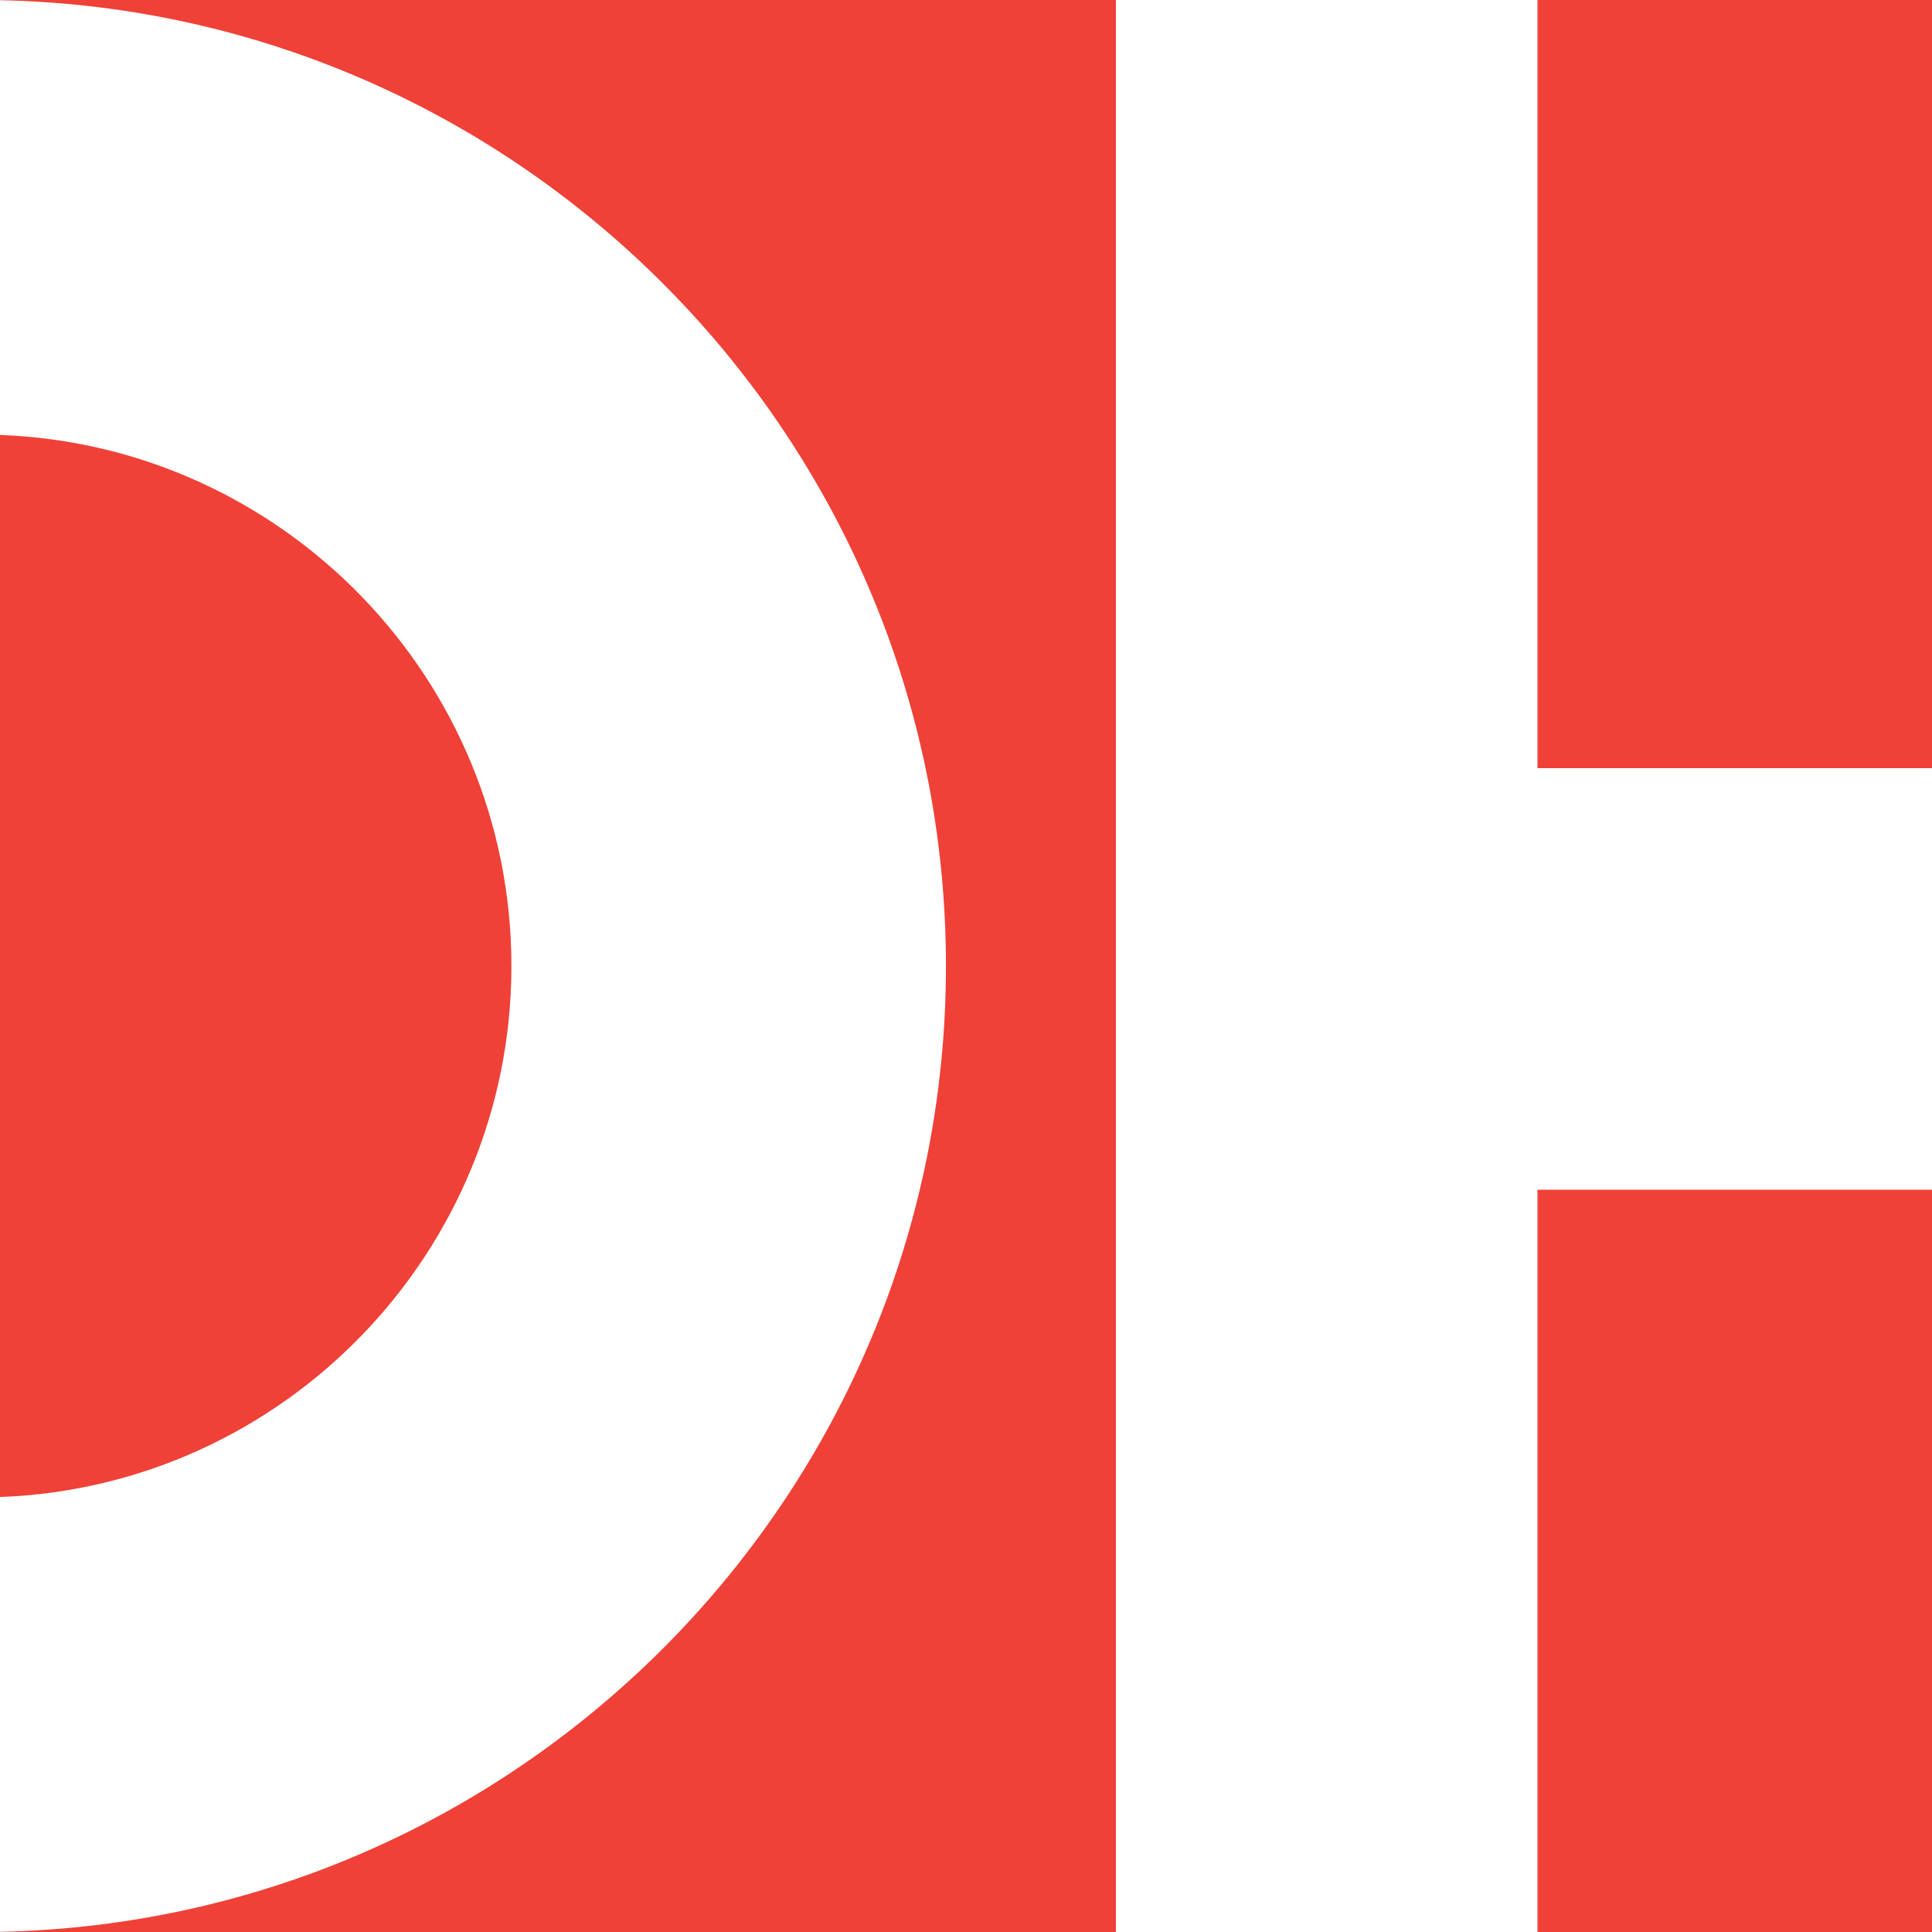 <?xml version="1.0" encoding="UTF-8"?> <svg xmlns="http://www.w3.org/2000/svg" xmlns:xlink="http://www.w3.org/1999/xlink" xmlns:svgjs="http://svgjs.com/svgjs" version="1.1" width="1024" height="1024"><svg xmlns="http://www.w3.org/2000/svg" xmlns:xlink="http://www.w3.org/1999/xlink" version="1.1" x="0px" y="0px" viewBox="0 0 1024 1024" style="enable-background:new 0 0 1024 1024;" xml:space="preserve"> <style type="text/css"> .st0{clip-path:url(#SVGID_00000072965289631795340560000006130876014426060727_);fill:#151856;} .st1{clip-path:url(#SVGID_00000072965289631795340560000006130876014426060727_);} .st2{fill:#ED4136;} .st3{fill:#FFFFFF;} .st4{fill:#00ACED;} .st5{clip-path:url(#SVGID_00000003085170588974951960000005993735732822924949_);fill:#DB5041;} .st6{opacity:0.3;clip-path:url(#SVGID_00000003085170588974951960000005993735732822924949_);fill:url(#SVGID_00000087384979068653249830000017775945570593819269_);} .st7{opacity:0.3;clip-path:url(#SVGID_00000003085170588974951960000005993735732822924949_);fill:url(#SVGID_00000164479671098774987770000009547452700590968504_);} .st8{opacity:0.3;clip-path:url(#SVGID_00000003085170588974951960000005993735732822924949_);fill:url(#SVGID_00000108995985460117127080000018145342272763489703_);} .st9{opacity:0.3;clip-path:url(#SVGID_00000003085170588974951960000005993735732822924949_);fill:url(#SVGID_00000103227947807786133430000008657478069399473805_);} .st10{opacity:0.3;clip-path:url(#SVGID_00000003085170588974951960000005993735732822924949_);fill:url(#SVGID_00000058588626702437778680000000033274290838323376_);} .st11{clip-path:url(#SVGID_00000052091347944600365810000018255583594691421607_);fill:#141A3F;} .st12{opacity:0.3;clip-path:url(#SVGID_00000052091347944600365810000018255583594691421607_);fill:url(#SVGID_00000117644612464317997930000009072242956493717900_);} .st13{opacity:0.3;clip-path:url(#SVGID_00000052091347944600365810000018255583594691421607_);fill:url(#SVGID_00000154405894746962210940000007821019845241494711_);} .st14{opacity:0.3;clip-path:url(#SVGID_00000052091347944600365810000018255583594691421607_);fill:url(#SVGID_00000046322556007571806410000016452970625849100698_);} .st15{opacity:0.3;clip-path:url(#SVGID_00000052091347944600365810000018255583594691421607_);fill:url(#SVGID_00000006675202177223919360000005789353655750001298_);} .st16{opacity:0.3;clip-path:url(#SVGID_00000052091347944600365810000018255583594691421607_);fill:url(#SVGID_00000096770037712847404840000015726594639265200274_);} .st17{clip-path:url(#SVGID_00000093165859328046705920000006651443411897684878_);fill:#151856;} .st18{clip-path:url(#SVGID_00000093165859328046705920000006651443411897684878_);} .st19{fill:#1E295B;} .st20{fill:url(#SVGID_00000016771429039942952860000017621830353765925794_);} .st21{fill:url(#SVGID_00000158738661331694522250000015508320491851600554_);} .st22{fill:url(#SVGID_00000183936839133711234620000007301178887184183691_);} .st23{fill:url(#SVGID_00000147217990898988068550000008594897866330143879_);} .st24{fill:url(#SVGID_00000099633101553401301640000012901051662456750764_);} .st25{fill:url(#SVGID_00000035526720694936404640000012268183422279337128_);} .st26{fill:url(#SVGID_00000128472306918129638570000004343340813465046422_);} .st27{fill:url(#SVGID_00000148628908337542626970000010526952198915055794_);} .st28{fill:url(#SVGID_00000058569915877668618210000011930703446746665141_);} .st29{fill:url(#SVGID_00000149370652713768653750000007233434690715131314_);} .st30{fill:url(#SVGID_00000062893372823047532110000000168904475148723343_);} .st31{fill:url(#SVGID_00000120556930819355715300000011361220702391612581_);} .st32{fill:url(#SVGID_00000163758891601611103470000004335571608546754946_);} .st33{fill:url(#SVGID_00000139984601887067694170000010139170443522445186_);} .st34{fill:url(#SVGID_00000160880390431516038270000003613657439888417961_);} .st35{fill:#151856;} .st36{fill:#EE4136;} .st37{fill:url(#SVGID_00000163072097080979296340000005742130398304976005_);} .st38{fill:url(#SVGID_00000010310347774009345200000000124035814814816672_);} .st39{fill:url(#SVGID_00000007408091102123383110000012177711563698834074_);} .st40{fill:url(#SVGID_00000038405140051273374180000008273618324697554591_);} .st41{fill:url(#SVGID_00000077304425483175780760000000484410903215638423_);} .st42{fill:url(#SVGID_00000096029956773667337620000012496848133222971052_);} .st43{fill:url(#SVGID_00000163772167802172193810000009715148848625447853_);} .st44{fill:url(#SVGID_00000120533490297955509440000000353091084508063631_);} .st45{fill:url(#SVGID_00000047050179856400021450000017478535938176494506_);} .st46{fill:url(#SVGID_00000076576309070039256130000014376091746701511825_);} .st47{fill:url(#SVGID_00000103233837644516050360000013704064293354880701_);} .st48{fill:url(#SVGID_00000044171063600223574650000008342226188532188094_);} .st49{fill:url(#SVGID_00000061456673042308013830000007896238328659342251_);} .st50{fill:url(#SVGID_00000104667313359805744150000012827213311717850284_);} .st51{fill:url(#SVGID_00000014619142851971352200000000557397502963573182_);} .st52{fill:#DB5041;} .st53{fill:#E4E5E6;} .st54{fill:#EFF0F0;} .st55{fill:#EE3D30;} .st56{clip-path:url(#SVGID_00000003812959426892488050000001921388874010886065_);} .st57{clip-path:url(#SVGID_00000121258610799554673160000006336870055845155004_);} .st58{clip-path:url(#SVGID_00000162324175943540781760000003867240631050917008_);} .st59{clip-path:url(#SVGID_00000046341158487185867670000009814068421830632367_);} .st60{clip-path:url(#SVGID_00000160159770241326246110000003786015451168436407_);fill:#151856;} .st61{clip-path:url(#SVGID_00000160159770241326246110000003786015451168436407_);} .st62{clip-path:url(#SVGID_00000114774112794489201890000006617596360407179189_);fill:#DB5041;} .st63{clip-path:url(#SVGID_00000114774112794489201890000006617596360407179189_);} .st64{clip-path:url(#SVGID_00000076570653664445651160000004142023285713248671_);fill:#DB5041;} .st65{opacity:0.3;clip-path:url(#SVGID_00000076570653664445651160000004142023285713248671_);fill:url(#SVGID_00000183951548067875155750000007720020170955479472_);} .st66{opacity:0.3;clip-path:url(#SVGID_00000076570653664445651160000004142023285713248671_);fill:url(#SVGID_00000140708438474779925370000005942598616260001672_);} .st67{opacity:0.3;clip-path:url(#SVGID_00000076570653664445651160000004142023285713248671_);fill:url(#SVGID_00000183957567387301075470000011278390675647570606_);} .st68{opacity:0.3;clip-path:url(#SVGID_00000076570653664445651160000004142023285713248671_);fill:url(#SVGID_00000129884146298009079190000014119450712765623452_);} .st69{opacity:0.3;clip-path:url(#SVGID_00000076570653664445651160000004142023285713248671_);fill:url(#SVGID_00000035516155583264841960000000945458916707233928_);} .st70{opacity:0.7;clip-path:url(#SVGID_00000076570653664445651160000004142023285713248671_);} .st71{opacity:0.7;} .st72{clip-path:url(#SVGID_00000170276931671986182320000016182278957216373891_);fill:#141A3F;} .st73{opacity:0.3;clip-path:url(#SVGID_00000170276931671986182320000016182278957216373891_);fill:url(#SVGID_00000080203024214040862500000005240465888764699561_);} .st74{opacity:0.3;clip-path:url(#SVGID_00000170276931671986182320000016182278957216373891_);fill:url(#SVGID_00000031897273576482246130000017036224338357237428_);} .st75{opacity:0.3;clip-path:url(#SVGID_00000170276931671986182320000016182278957216373891_);fill:url(#SVGID_00000165923144130666746380000004492098332746009002_);} .st76{opacity:0.3;clip-path:url(#SVGID_00000170276931671986182320000016182278957216373891_);fill:url(#SVGID_00000016778431806903281760000005799866084022179514_);} .st77{opacity:0.3;clip-path:url(#SVGID_00000170276931671986182320000016182278957216373891_);fill:url(#SVGID_00000016074827979989306300000007273647871013456309_);} .st78{clip-path:url(#SVGID_00000124150027298091581130000001791642912875901619_);fill:#DB5041;} .st79{opacity:0.3;clip-path:url(#SVGID_00000124150027298091581130000001791642912875901619_);fill:url(#SVGID_00000072281168718448094460000013981426875340766356_);} .st80{opacity:0.3;clip-path:url(#SVGID_00000124150027298091581130000001791642912875901619_);fill:url(#SVGID_00000142147083566213717500000005413015322534623140_);} .st81{opacity:0.3;clip-path:url(#SVGID_00000124150027298091581130000001791642912875901619_);fill:url(#SVGID_00000026870900253160506550000005161339717069107869_);} .st82{opacity:0.3;clip-path:url(#SVGID_00000124150027298091581130000001791642912875901619_);fill:url(#SVGID_00000147200553735367639990000006503376898903464087_);} .st83{opacity:0.3;clip-path:url(#SVGID_00000124150027298091581130000001791642912875901619_);fill:url(#SVGID_00000090278865269128935920000001265459442793973432_);} .st84{clip-path:url(#SVGID_00000154416569603158575190000008255505134179426213_);fill:#141A3F;} .st85{opacity:0.3;clip-path:url(#SVGID_00000154416569603158575190000008255505134179426213_);fill:url(#SVGID_00000098217141030041573060000003992287154172636858_);} .st86{opacity:0.3;clip-path:url(#SVGID_00000154416569603158575190000008255505134179426213_);fill:url(#SVGID_00000152962040147464453160000001314515693745660803_);} .st87{opacity:0.3;clip-path:url(#SVGID_00000154416569603158575190000008255505134179426213_);fill:url(#SVGID_00000181780152689529194550000011073515783252162468_);} .st88{opacity:0.3;clip-path:url(#SVGID_00000154416569603158575190000008255505134179426213_);fill:url(#SVGID_00000044881674735054072800000014255064346813753786_);} .st89{opacity:0.3;clip-path:url(#SVGID_00000154416569603158575190000008255505134179426213_);fill:url(#SVGID_00000097502106898995002910000016639436226025077130_);} .st90{fill:#FF4137;} .st91{fill:#141A3F;} .st92{fill:#242B7F;} .st93{clip-path:url(#SVGID_00000183242435932784250310000010219585034024135829_);fill:#FFFFFF;} .st94{clip-path:url(#SVGID_00000183242435932784250310000010219585034024135829_);} .st95{clip-path:url(#SVGID_00000152956243393598904320000004254943164047761559_);fill:#FFFFFF;} .st96{clip-path:url(#SVGID_00000152956243393598904320000004254943164047761559_);} .st97{clip-path:url(#SVGID_00000078005193196880835620000007474874883754924460_);fill:#ED4136;} .st98{clip-path:url(#SVGID_00000078005193196880835620000007474874883754924460_);} .st99{clip-path:url(#SVGID_00000045582408504633271990000014381369451189849262_);fill:#151856;} .st100{clip-path:url(#SVGID_00000045582408504633271990000014381369451189849262_);} .st101{clip-path:url(#SVGID_00000054249639335758031300000016328458360629149069_);fill:#FFFFFF;} .st102{clip-path:url(#SVGID_00000054249639335758031300000016328458360629149069_);} .st103{clip-path:url(#SVGID_00000037652545414702738450000002733402362858177977_);fill:#FFFFFF;} .st104{clip-path:url(#SVGID_00000037652545414702738450000002733402362858177977_);} .st105{clip-path:url(#SVGID_00000008862456280990469200000009016299988915260574_);fill:#ED4136;} .st106{clip-path:url(#SVGID_00000008862456280990469200000009016299988915260574_);} .st107{clip-path:url(#SVGID_00000182489327735475259770000007264550761224109496_);fill:#242B7F;} .st108{clip-path:url(#SVGID_00000182489327735475259770000007264550761224109496_);} .st109{opacity:0.5;fill:url(#SVGID_00000152954198760171138230000010767818021295225767_);} .st110{opacity:0.5;fill:url(#SVGID_00000079480172419357155360000009224582784279407235_);} .st111{clip-path:url(#SVGID_00000128477214952968168610000000255926903228481194_);fill:#ED4136;} .st112{clip-path:url(#SVGID_00000128477214952968168610000000255926903228481194_);} .st113{clip-path:url(#SVGID_00000134233194600485149640000009591102973089971627_);fill:#242B7F;} .st114{clip-path:url(#SVGID_00000134233194600485149640000009591102973089971627_);} .st115{opacity:0.4;fill:url(#SVGID_00000080185847384496460930000008099024714419457944_);} .st116{opacity:0.4;fill:url(#SVGID_00000031902089205351191640000009225624788532076682_);} .st117{fill:url(#SVGID_00000044138354744239595110000006708433010791235218_);} .st118{opacity:0.6;fill:url(#SVGID_00000027568212303508831270000002633035524766967682_);} .st119{opacity:0.6;fill:url(#SVGID_00000170260016059335394040000017834665393930056080_);} .st120{fill:none;stroke:#141A3F;stroke-width:12.822;stroke-miterlimit:10;} .st121{clip-path:url(#SVGID_00000117662500255911547180000009010105530024053638_);fill:#151856;} .st122{clip-path:url(#SVGID_00000117662500255911547180000009010105530024053638_);} .st123{clip-path:url(#SVGID_00000119095864497552861360000001220240041771451022_);fill:#151856;} .st124{clip-path:url(#SVGID_00000119095864497552861360000001220240041771451022_);} .st125{clip-path:url(#SVGID_00000121270321217097972770000011847384142895645354_);fill:#151856;} .st126{clip-path:url(#SVGID_00000121270321217097972770000011847384142895645354_);fill:#ED4136;} .st127{clip-path:url(#SVGID_00000121269890511023964810000004921588842404240039_);fill:#151856;} .st128{clip-path:url(#SVGID_00000121269890511023964810000004921588842404240039_);} .st129{clip-path:url(#SVGID_00000029010903321915705430000011540295592812409513_);fill:#151856;} .st130{clip-path:url(#SVGID_00000029010903321915705430000011540295592812409513_);} .st131{clip-path:url(#SVGID_00000061465525907929473790000005916999966589381280_);fill:#151856;} .st132{clip-path:url(#SVGID_00000061465525907929473790000005916999966589381280_);} .st133{clip-path:url(#SVGID_00000119818144610217081310000003716259015205889687_);fill:#151856;} .st134{clip-path:url(#SVGID_00000119818144610217081310000003716259015205889687_);} .st135{clip-path:url(#SVGID_00000093892893261156808830000000053796954471031231_);fill:#151856;} .st136{clip-path:url(#SVGID_00000093892893261156808830000000053796954471031231_);fill:#ED4136;} .st137{clip-path:url(#SVGID_00000026145156064651980810000013584388805564844730_);fill:#151856;} .st138{clip-path:url(#SVGID_00000026145156064651980810000013584388805564844730_);} .st139{clip-path:url(#SVGID_00000065059516434141745100000000417459414839388545_);fill:#151856;} .st140{clip-path:url(#SVGID_00000065059516434141745100000000417459414839388545_);} .st141{clip-path:url(#SVGID_00000086692974679637055290000008709022430272943551_);fill:#151856;} .st142{clip-path:url(#SVGID_00000086692974679637055290000008709022430272943551_);} .st143{clip-path:url(#SVGID_00000142145400641843278460000004135233483226743693_);fill:#151856;} .st144{clip-path:url(#SVGID_00000142145400641843278460000004135233483226743693_);} .st145{clip-path:url(#SVGID_00000124866788430743625280000009627934711151042215_);fill:#ED4136;} .st146{clip-path:url(#SVGID_00000124866788430743625280000009627934711151042215_);} .st147{opacity:0.2;clip-path:url(#SVGID_00000044137113452349760550000017652923139441675185_);fill:url(#SVGID_00000173123080140684612310000015535095393730816142_);} .st148{opacity:0.2;clip-path:url(#SVGID_00000044137113452349760550000017652923139441675185_);fill:url(#SVGID_00000145757432610651096210000006862485176606154902_);} .st149{opacity:0.2;clip-path:url(#SVGID_00000044137113452349760550000017652923139441675185_);fill:url(#SVGID_00000047740448168249127340000016584203777331010953_);} .st150{opacity:0.2;clip-path:url(#SVGID_00000044137113452349760550000017652923139441675185_);fill:url(#SVGID_00000169516073331520618930000011808130404059514791_);} .st151{opacity:0.2;clip-path:url(#SVGID_00000044137113452349760550000017652923139441675185_);fill:url(#SVGID_00000144312388381833808870000012996812399879093399_);} .st152{opacity:0.2;clip-path:url(#SVGID_00000151509746211435051680000011942166670092629927_);fill:url(#SVGID_00000170960315781486063280000006483576566391109036_);} .st153{opacity:0.2;clip-path:url(#SVGID_00000151509746211435051680000011942166670092629927_);fill:url(#SVGID_00000052792906134231578990000016708954891730458295_);} .st154{opacity:0.2;clip-path:url(#SVGID_00000151509746211435051680000011942166670092629927_);fill:url(#SVGID_00000145770803049544757390000005344785315041216702_);} .st155{opacity:0.2;clip-path:url(#SVGID_00000151509746211435051680000011942166670092629927_);fill:url(#SVGID_00000049936233326323123790000017913653091598337418_);} .st156{opacity:0.3;clip-path:url(#SVGID_00000104667978792775105830000000617959265846919334_);fill:url(#SVGID_00000031194344406895950820000013259417362057093259_);} .st157{opacity:0.3;clip-path:url(#SVGID_00000104667978792775105830000000617959265846919334_);fill:url(#SVGID_00000127043710898782943870000013846026027399543457_);} .st158{opacity:0.3;clip-path:url(#SVGID_00000104667978792775105830000000617959265846919334_);fill:url(#SVGID_00000018235715870890203510000007071322931153915271_);} .st159{opacity:0.3;clip-path:url(#SVGID_00000104667978792775105830000000617959265846919334_);fill:url(#SVGID_00000173873253639373276570000012900049821893329569_);} .st160{opacity:0.3;clip-path:url(#SVGID_00000067914762799825819630000007082474242503586186_);fill:url(#SVGID_00000136393942420506026120000002335980649900895924_);} .st161{opacity:0.3;clip-path:url(#SVGID_00000067914762799825819630000007082474242503586186_);fill:url(#SVGID_00000132779237587364437300000013987041607556030092_);} .st162{opacity:0.3;clip-path:url(#SVGID_00000067914762799825819630000007082474242503586186_);fill:url(#SVGID_00000152263288013830334570000012941698871722895259_);} .st163{opacity:0.3;clip-path:url(#SVGID_00000067914762799825819630000007082474242503586186_);fill:url(#SVGID_00000170253611288465988950000006250178307918990515_);} .st164{opacity:0.3;clip-path:url(#SVGID_00000067914762799825819630000007082474242503586186_);fill:url(#SVGID_00000116914740046239001990000007130238225228915082_);} .st165{clip-path:url(#SVGID_00000134252129136738384310000014804841080927369858_);} .st166{fill:#EF4137;} .st167{clip-path:url(#SVGID_00000126287243778804480920000017333896836951204776_);fill:#141A3F;} .st168{clip-path:url(#SVGID_00000126287243778804480920000017333896836951204776_);} .st169{clip-path:url(#SVGID_00000183951863835674929280000000304056475759342223_);fill:#EF4137;} .st170{clip-path:url(#SVGID_00000176737804476799300260000011478838386884467884_);fill:#141A3F;} .st171{clip-path:url(#SVGID_00000149381439716200290400000007166339868012025734_);} .st172{clip-path:url(#SVGID_00000170242577649104266990000000303554413705478027_);fill:#141A3F;} .st173{clip-path:url(#SVGID_00000170242577649104266990000000303554413705478027_);} .st174{clip-path:url(#SVGID_00000087394348479121099460000008903807385905989017_);fill:#EF4137;} .st175{clip-path:url(#SVGID_00000014626698740683293700000005007876781476314021_);fill:#141A3F;} </style> <g id="SvgjsG1003"> </g> <g id="SvgjsG1002"> <g> <defs> <rect id="SvgjsRect1001" width="1024" height="1024"></rect> </defs> <clipPath id="SvgjsClipPath1000"> <use xlink:href="#SVGID_00000019653158464675951990000003356039970294490755_" style="overflow:visible;"></use> </clipPath> <path style="clip-path:url(#SVGID_00000018228541767466920050000005173942193536651914_);fill:#EF4137;" d="M0,793.45 V230.53C150.42,236.1,271.06,360.23,271.06,512C271.06,663.75,150.42,787.88,0,793.45z"></path> <path style="clip-path:url(#SVGID_00000018228541767466920050000005173942193536651914_);fill:#EF4137;" d="M0,0h591.45v1024H0 v-0.1C277.43,1018.22,501.37,790.77,501.37,512C501.37,233.24,277.43,5.79,0,0.11V0z"></path> <rect x="814.89" style="clip-path:url(#SVGID_00000018228541767466920050000005173942193536651914_);fill:#EF4137;" width="209.11" height="407.14"></rect> <rect x="814.89" y="630.58" style="clip-path:url(#SVGID_00000018228541767466920050000005173942193536651914_);fill:#EF4137;" width="209.11" height="393.42"></rect> </g> </g> </svg><style>@media (prefers-color-scheme: light) { :root { filter: none; } } </style></svg> 